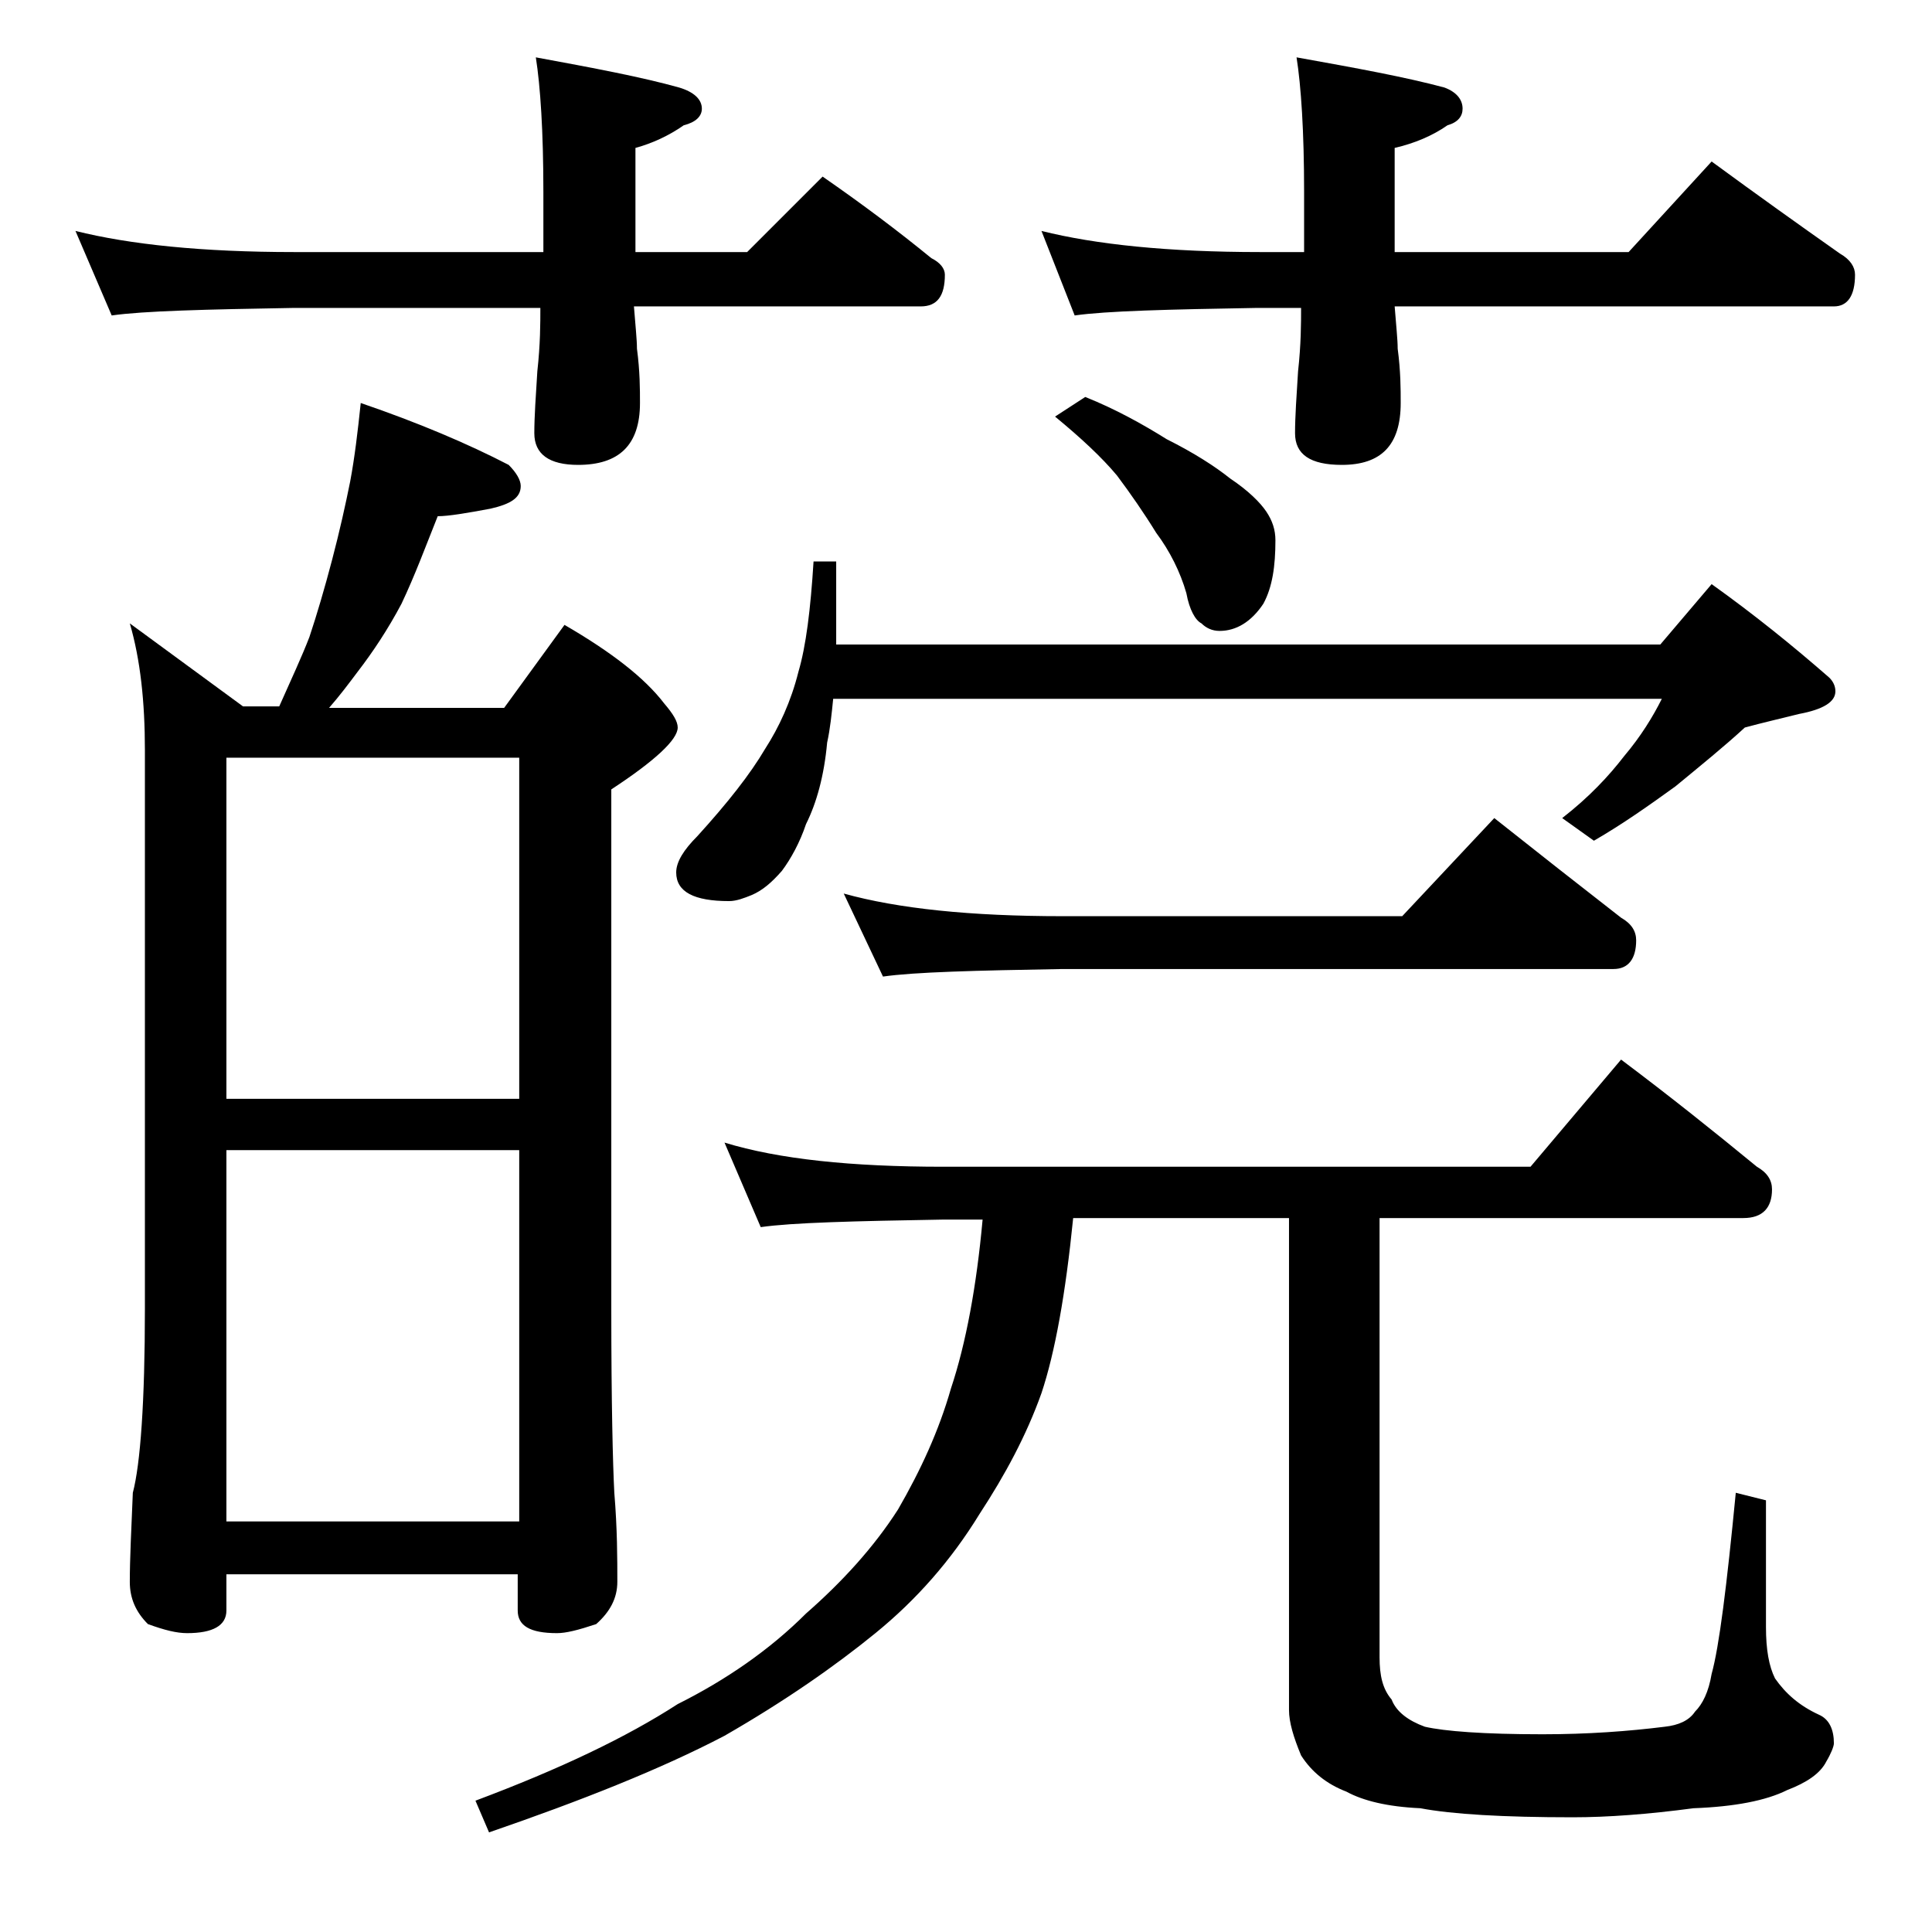 <?xml version="1.0" encoding="utf-8"?>
<!-- Generator: Adobe Illustrator 18.0.0, SVG Export Plug-In . SVG Version: 6.00 Build 0)  -->
<!DOCTYPE svg PUBLIC "-//W3C//DTD SVG 1.1//EN" "http://www.w3.org/Graphics/SVG/1.1/DTD/svg11.dtd">
<svg version="1.1" id="Layer_1" xmlns="http://www.w3.org/2000/svg" xmlns:xlink="http://www.w3.org/1999/xlink" x="0px" y="0px"
	 viewBox="0 0 128 128" enable-background="new 0 0 128 128" xml:space="preserve">
<path d="M5,15.3c3.6,0.9,8.4,1.4,14.5,1.4H36v-4c0-4-0.2-7-0.5-8.9c3.8,0.7,7,1.3,9.5,2c1,0.3,1.5,0.8,1.5,1.4
	c0,0.5-0.4,0.9-1.2,1.1c-1,0.7-2.1,1.2-3.2,1.5v6.9h7.4l5-5c2.6,1.8,5,3.6,7.2,5.4c0.6,0.3,0.9,0.7,0.9,1.1c0,1.4-0.5,2.1-1.6,2.1
	H42c0.1,1.3,0.2,2.2,0.2,2.8c0.2,1.5,0.2,2.7,0.2,3.6c0,2.8-1.4,4.1-4.1,4.1c-1.9,0-2.9-0.7-2.9-2.1c0-1.1,0.1-2.5,0.2-4.1
	c0.2-1.8,0.2-3.2,0.2-4.2H19.5c-5.9,0.1-10,0.2-12.1,0.5L5,15.3z M23.9,26.7c3.8,1.3,7.1,2.7,9.8,4.1c0.5,0.5,0.8,1,0.8,1.4
	c0,0.8-0.7,1.2-2,1.5c-1.6,0.3-2.8,0.5-3.5,0.5c-0.8,2-1.5,3.9-2.4,5.8c-0.9,1.7-1.9,3.2-2.9,4.5c-0.6,0.8-1.2,1.6-1.9,2.4h11.6
	l4-5.5c3.1,1.8,5.3,3.5,6.6,5.2c0.6,0.7,0.9,1.2,0.9,1.6c0,0.8-1.5,2.2-4.4,4.1v34.4c0,6.2,0.1,10.3,0.2,12.2
	c0.2,2.4,0.2,4.4,0.2,5.9c0,1.1-0.5,2-1.4,2.8c-1.2,0.4-2,0.6-2.6,0.6c-1.8,0-2.6-0.5-2.6-1.5v-2.4H15v2.4c0,1-0.9,1.5-2.6,1.5
	c-0.7,0-1.5-0.2-2.6-0.6c-0.8-0.8-1.2-1.7-1.2-2.8c0-1.5,0.1-3.5,0.2-5.9c0.5-1.9,0.8-6,0.8-12.2v-37c0-3.2-0.3-6-1-8.4l7.5,5.5h2.4
	c0.8-1.8,1.5-3.3,2-4.6c0.5-1.5,1-3.2,1.5-5.1c0.5-1.9,0.9-3.7,1.2-5.2C23.5,30.3,23.7,28.6,23.9,26.7z M15,72.8h19.4V50.2H15V72.8z
	 M15,100.8h19.4V76.2H15V100.8z M48,75.7c3.6,1.1,8.4,1.6,14.5,1.6h38.9l6-7.1c3.2,2.4,6.2,4.8,9,7.1c0.7,0.4,1,0.9,1,1.5
	c0,1.2-0.6,1.9-1.9,1.9H91.4v29.1c0,1.2,0.2,2.1,0.8,2.8c0.3,0.8,1.1,1.4,2.2,1.8c1.3,0.3,3.9,0.5,7.8,0.5c3,0,5.7-0.2,8.1-0.5
	c0.9-0.1,1.6-0.4,2-1c0.5-0.5,0.9-1.3,1.1-2.5c0.5-1.8,1-5.8,1.6-12l2,0.5v8.4c0,1.5,0.2,2.6,0.6,3.4c0.7,1,1.6,1.8,2.9,2.4
	c0.7,0.3,1,1,1,1.9c0,0.2-0.2,0.7-0.5,1.2c-0.4,0.8-1.3,1.4-2.6,1.9c-1.4,0.7-3.5,1.1-6.2,1.2c-3,0.4-5.7,0.6-8,0.6
	c-4.6,0-8-0.2-10.1-0.6c-2.2-0.1-3.8-0.5-4.9-1.1c-1.3-0.5-2.3-1.3-3-2.4c-0.5-1.2-0.8-2.2-0.8-3V80.7H71.1c-0.5,5-1.2,8.9-2.1,11.6
	c-1,2.8-2.4,5.4-4.1,8c-1.9,3.1-4.2,5.7-6.9,7.9c-2.7,2.2-6,4.5-10,6.8c-4.2,2.2-9.5,4.3-15.6,6.4l-0.9-2.1c5.6-2.1,10-4.2,13.4-6.4
	c3.2-1.6,6.1-3.6,8.5-6c2.4-2.1,4.5-4.4,6.1-6.9c1.5-2.6,2.7-5.2,3.5-8c1-3,1.7-6.8,2.1-11.2h-2.6c-5.9,0.1-10,0.2-12.1,0.5L48,75.7
	z M53.9,37.2h1.5v5.5H110l3.4-4c2.8,2,5.4,4.1,7.8,6.2c0.2,0.2,0.4,0.5,0.4,0.9c0,0.7-0.8,1.2-2.4,1.5c-1.2,0.3-2.5,0.6-3.6,0.9
	c-1.3,1.2-2.9,2.5-4.6,3.9c-1.8,1.3-3.5,2.5-5.4,3.6l-2.1-1.5c1.8-1.4,3.1-2.8,4.1-4.1c1.1-1.3,1.9-2.6,2.5-3.8H55.2
	c-0.1,1-0.2,2-0.4,2.9c-0.2,2.2-0.7,4-1.4,5.4c-0.4,1.2-1,2.3-1.6,3.1c-0.7,0.8-1.3,1.3-2,1.6c-0.5,0.2-1,0.4-1.5,0.4
	c-2.3,0-3.5-0.6-3.5-1.9c0-0.7,0.5-1.5,1.4-2.4c2-2.2,3.5-4.1,4.5-5.8c0.9-1.4,1.7-3.1,2.2-5.1C53.4,42.8,53.7,40.4,53.9,37.2z
	 M55.9,59.2c3.6,1,8.4,1.5,14.5,1.5h22.5l6.1-6.5c2.9,2.3,5.7,4.5,8.4,6.6c0.7,0.4,1,0.9,1,1.5c0,1.2-0.5,1.9-1.5,1.9H70.4
	c-5.8,0.1-9.8,0.2-11.9,0.5L55.9,59.2z M69,15.3c3.6,0.9,8.4,1.4,14.5,1.4h2.9v-4c0-4-0.2-7-0.5-8.9c3.9,0.7,7.2,1.3,9.8,2
	c0.8,0.3,1.2,0.8,1.2,1.4c0,0.5-0.3,0.9-1,1.1c-1,0.7-2.2,1.2-3.5,1.5v6.9h15.5l5.5-6c3,2.2,5.8,4.2,8.5,6.1c0.7,0.4,1,0.9,1,1.4
	c0,1.4-0.5,2.1-1.4,2.1H92.4c0.1,1.3,0.2,2.2,0.2,2.8c0.2,1.5,0.2,2.7,0.2,3.6c0,2.8-1.3,4.1-3.9,4.1c-2.1,0-3.1-0.7-3.1-2.1
	c0-1.1,0.1-2.5,0.2-4.1c0.2-1.8,0.2-3.2,0.2-4.2h-2.9c-5.9,0.1-10,0.2-12.1,0.5L69,15.3z M71.9,26.3c2,0.8,3.8,1.8,5.4,2.8
	c1.8,0.9,3.2,1.8,4.2,2.6c1.2,0.8,2,1.6,2.4,2.2c0.4,0.6,0.6,1.2,0.6,1.9c0,1.7-0.2,3.1-0.8,4.2c-0.8,1.2-1.8,1.8-2.9,1.8
	c-0.5,0-0.9-0.2-1.2-0.5c-0.4-0.2-0.8-0.9-1-2c-0.4-1.4-1.1-2.8-2-4c-0.8-1.3-1.7-2.6-2.6-3.8c-1-1.2-2.4-2.5-4.1-3.9L71.9,26.3z"/>
</svg>
